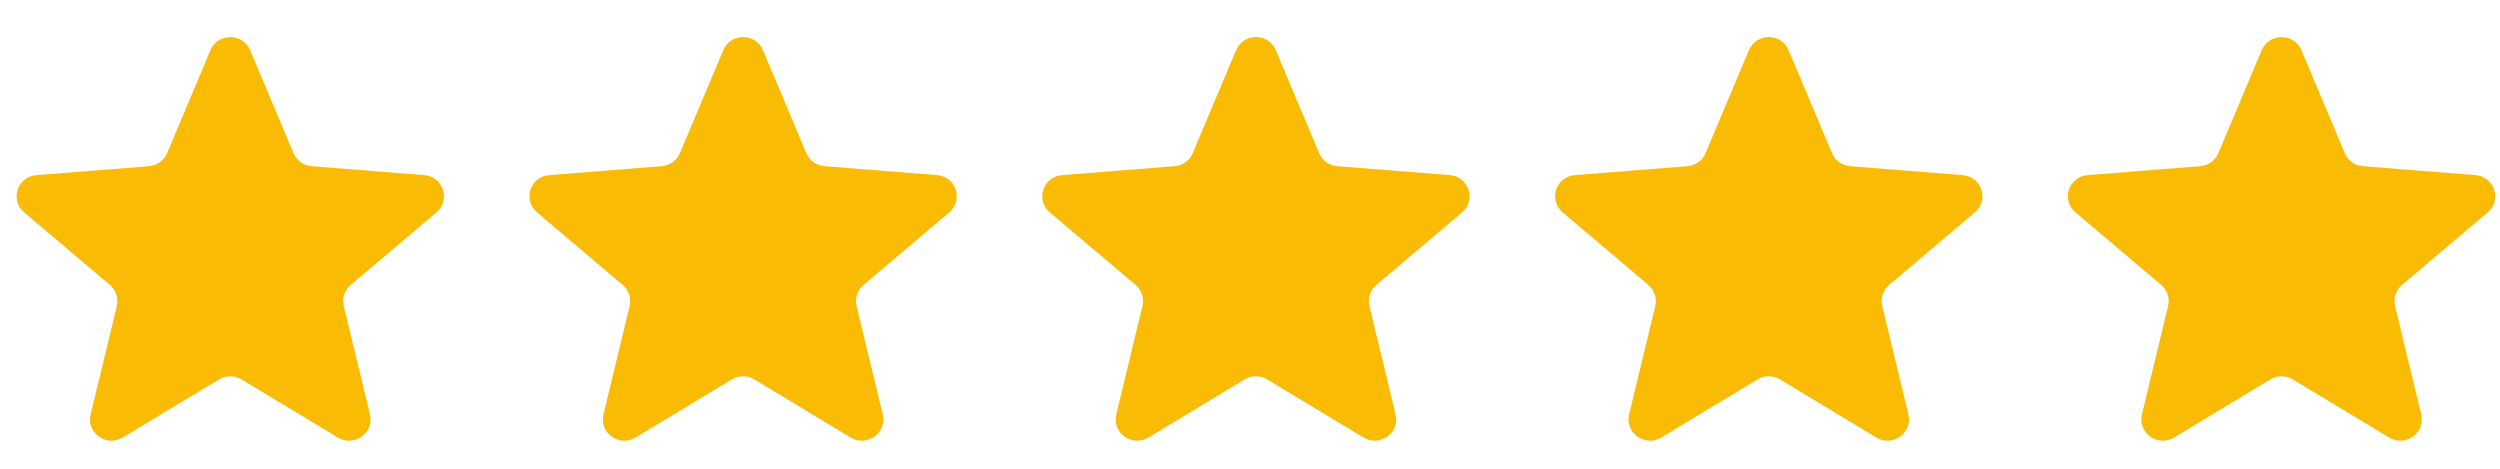 <svg width="512" height="96" viewBox="0 0 117 20" fill="none" xmlns="http://www.w3.org/2000/svg">
<g clip-path="url(#clip0_7353_935)">
<path d="M9.849 1.381C10.192 0.564 11.363 0.564 11.707 1.381L13.736 6.199C13.881 6.544 14.208 6.779 14.584 6.809L19.85 7.226C20.743 7.296 21.104 8.396 20.425 8.972L16.413 12.367C16.126 12.609 16.001 12.99 16.088 13.353L17.314 18.429C17.522 19.289 16.575 19.969 15.811 19.508L11.302 16.788C10.98 16.593 10.575 16.593 10.253 16.788L5.745 19.508C4.981 19.969 4.034 19.289 4.241 18.429L5.467 13.353C5.555 12.99 5.43 12.609 5.143 12.367L1.131 8.972C0.451 8.396 0.813 7.296 1.705 7.226L6.971 6.809C7.347 6.779 7.675 6.544 7.82 6.199L9.849 1.381Z" fill="#FABB05"/>
<path d="M33.849 1.381C34.192 0.564 35.363 0.564 35.707 1.381L37.736 6.199C37.881 6.544 38.208 6.779 38.584 6.809L43.85 7.226C44.743 7.296 45.104 8.396 44.425 8.972L40.413 12.367C40.126 12.609 40.001 12.99 40.088 13.353L41.314 18.429C41.522 19.289 40.575 19.969 39.811 19.508L35.302 16.788C34.98 16.593 34.575 16.593 34.253 16.788L29.745 19.508C28.981 19.969 28.034 19.289 28.241 18.429L29.467 13.353C29.555 12.99 29.43 12.609 29.143 12.367L25.131 8.972C24.451 8.396 24.813 7.296 25.705 7.226L30.971 6.809C31.347 6.779 31.675 6.544 31.82 6.199L33.849 1.381Z" fill="#FABB05"/>
<path d="M57.849 1.381C58.192 0.564 59.363 0.564 59.707 1.381L61.736 6.199C61.881 6.544 62.208 6.779 62.584 6.809L67.85 7.226C68.743 7.296 69.104 8.396 68.425 8.972L64.412 12.367C64.126 12.609 64.001 12.99 64.088 13.353L65.314 18.429C65.522 19.289 64.575 19.969 63.811 19.508L59.302 16.788C58.98 16.593 58.575 16.593 58.253 16.788L53.745 19.508C52.981 19.969 52.034 19.289 52.241 18.429L53.467 13.353C53.555 12.99 53.429 12.609 53.143 12.367L49.131 8.972C48.451 8.396 48.813 7.296 49.705 7.226L54.971 6.809C55.347 6.779 55.675 6.544 55.82 6.199L57.849 1.381Z" fill="#FABB05"/>
<path d="M81.849 1.381C82.192 0.564 83.363 0.564 83.707 1.381L85.736 6.199C85.88 6.544 86.208 6.779 86.584 6.809L91.85 7.226C92.743 7.296 93.104 8.396 92.424 8.972L88.412 12.367C88.126 12.609 88.001 12.99 88.088 13.353L89.314 18.429C89.522 19.289 88.575 19.969 87.811 19.508L83.302 16.788C82.98 16.593 82.575 16.593 82.253 16.788L77.745 19.508C76.981 19.969 76.034 19.289 76.241 18.429L77.467 13.353C77.555 12.99 77.429 12.609 77.143 12.367L73.131 8.972C72.451 8.396 72.813 7.296 73.705 7.226L78.971 6.809C79.347 6.779 79.675 6.544 79.82 6.199L81.849 1.381Z" fill="#FABB05"/>
<path d="M105.848 1.381C106.192 0.564 107.363 0.564 107.707 1.381L109.735 6.199C109.88 6.544 110.208 6.779 110.584 6.809L115.85 7.226C116.742 7.296 117.104 8.396 116.424 8.972L112.412 12.367C112.126 12.609 112.001 12.99 112.088 13.353L113.314 18.429C113.522 19.289 112.574 19.969 111.811 19.508L107.302 16.788C106.98 16.593 106.575 16.593 106.253 16.788L101.745 19.508C100.981 19.969 100.034 19.289 100.241 18.429L101.467 13.353C101.555 12.99 101.429 12.609 101.143 12.367L97.131 8.972C96.451 8.396 96.813 7.296 97.705 7.226L102.971 6.809C103.347 6.779 103.675 6.544 103.82 6.199L105.848 1.381Z" fill="#FABB05"/>
</g>
<defs>
<clipPath id="clip0_7353_935">
<rect width="116" height="18.889" fill="white" transform="translate(0.778 0.768)"/>
</clipPath>
</defs>
</svg>
